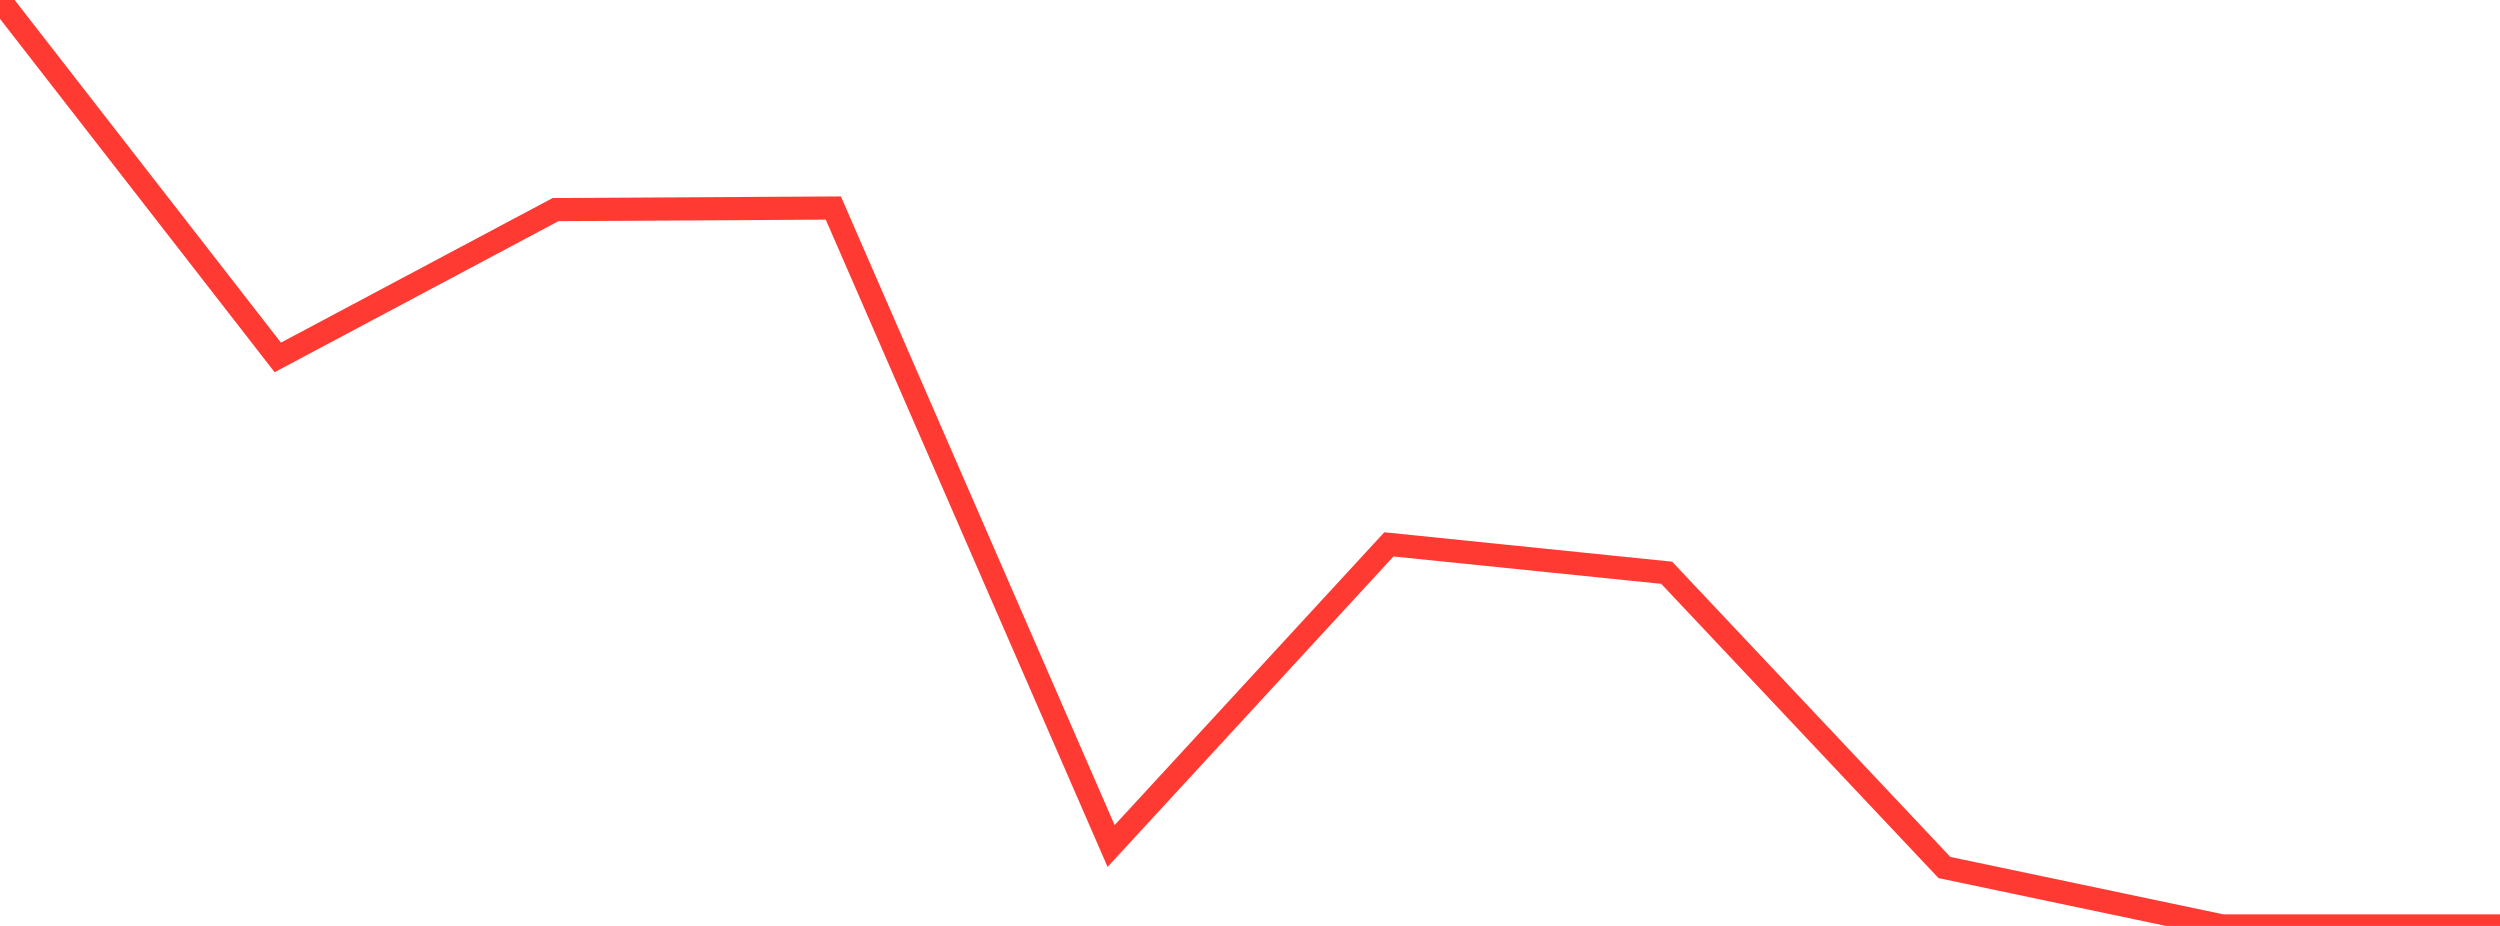 <?xml version="1.0" standalone="no"?>
<!DOCTYPE svg PUBLIC "-//W3C//DTD SVG 1.1//EN" "http://www.w3.org/Graphics/SVG/1.1/DTD/svg11.dtd">

<svg width="135" height="50" viewBox="0 0 135 50" preserveAspectRatio="none" 
  xmlns="http://www.w3.org/2000/svg"
  xmlns:xlink="http://www.w3.org/1999/xlink">


<polyline points="0.0, 0.0 15.0, 19.3 30.0, 11.318 45.0, 11.234 60.0, 45.684 75.0, 29.396 90.0, 30.929 105.0, 46.846 120.0, 50.0 135.0, 50.0" fill="none" stroke="#ff3a33" stroke-width="1.25"/>

</svg>